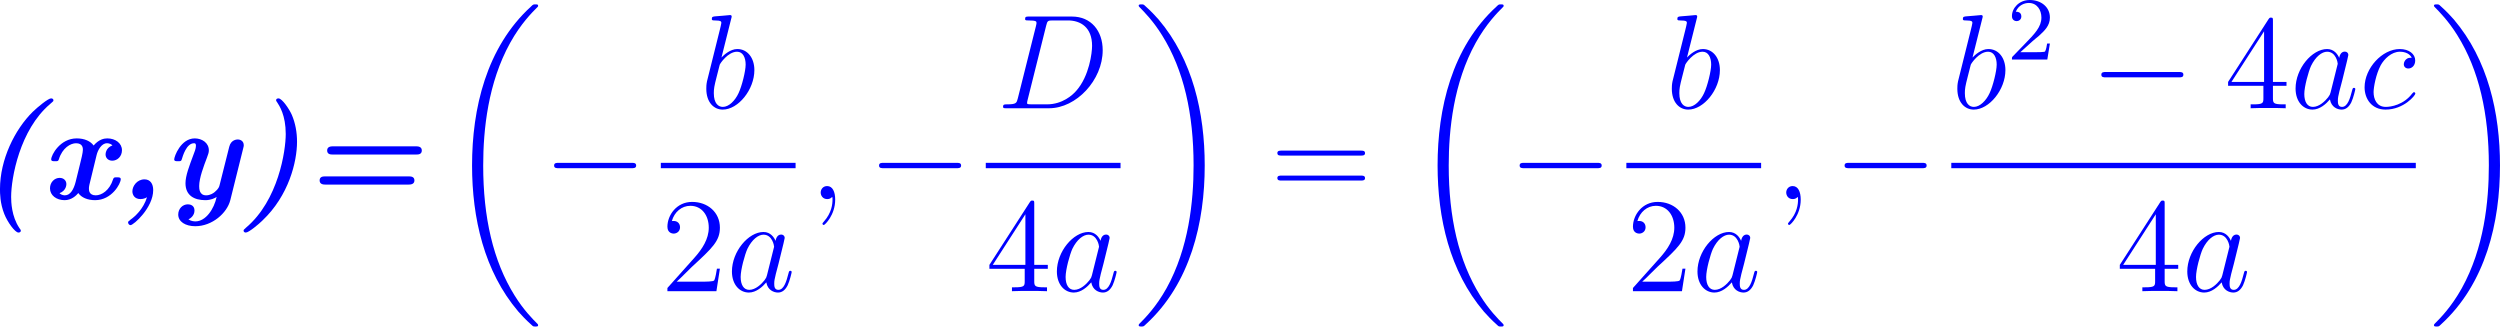 <?xml version='1.0' encoding='UTF-8'?>
<!-- Generated by CodeCogs with dvisvgm 3.2.2 -->
<svg version='1.1' xmlns='http://www.w3.org/2000/svg' xmlns:xlink='http://www.w3.org/1999/xlink' width='251.525pt' height='32.851pt' viewBox='-.515 -.282 251.525 32.851'>
<defs>
<path id='g4-50' d='M2.248-1.626C2.375-1.745 2.71-2.008 2.837-2.12C3.332-2.574 3.802-3.013 3.802-3.738C3.802-4.686 3.005-5.3 2.008-5.3C1.052-5.3 .422-4.575 .422-3.866C.422-3.475 .733-3.419 .845-3.419C1.012-3.419 1.259-3.539 1.259-3.842C1.259-4.256 .861-4.256 .765-4.256C.996-4.838 1.53-5.037 1.921-5.037C2.662-5.037 3.045-4.407 3.045-3.738C3.045-2.909 2.463-2.303 1.522-1.339L.518-.303C.422-.215 .422-.199 .422 0H3.571L3.802-1.427H3.555C3.531-1.267 3.467-.869 3.371-.717C3.324-.654 2.718-.654 2.59-.654H1.172L2.248-1.626Z'/>
<path id='g5-50' d='M5.26-2.008H4.997C4.961-1.805 4.866-1.148 4.746-.956C4.663-.849 3.981-.849 3.622-.849H1.411C1.733-1.124 2.463-1.889 2.774-2.176C4.591-3.85 5.26-4.471 5.26-5.655C5.26-7.03 4.172-7.95 2.786-7.95S.586-6.767 .586-5.738C.586-5.129 1.112-5.129 1.148-5.129C1.399-5.129 1.71-5.308 1.71-5.691C1.71-6.025 1.482-6.253 1.148-6.253C1.04-6.253 1.016-6.253 .98-6.241C1.207-7.054 1.853-7.603 2.63-7.603C3.646-7.603 4.268-6.755 4.268-5.655C4.268-4.639 3.682-3.754 3.001-2.989L.586-.287V0H4.949L5.26-2.008Z'/>
<path id='g5-52' d='M4.316-7.783C4.316-8.01 4.316-8.07 4.148-8.07C4.053-8.07 4.017-8.07 3.921-7.926L.323-2.343V-1.997H3.467V-.909C3.467-.466 3.443-.347 2.57-.347H2.331V0C2.606-.024 3.551-.024 3.885-.024S5.177-.024 5.452 0V-.347H5.212C4.352-.347 4.316-.466 4.316-.909V-1.997H5.523V-2.343H4.316V-7.783ZM3.527-6.85V-2.343H.622L3.527-6.85Z'/>
<path id='g5-61' d='M8.07-3.873C8.237-3.873 8.452-3.873 8.452-4.089C8.452-4.316 8.249-4.316 8.07-4.316H1.028C.861-4.316 .646-4.316 .646-4.101C.646-3.873 .849-3.873 1.028-3.873H8.07ZM8.07-1.65C8.237-1.65 8.452-1.65 8.452-1.865C8.452-2.092 8.249-2.092 8.07-2.092H1.028C.861-2.092 .646-2.092 .646-1.877C.646-1.65 .849-1.65 1.028-1.65H8.07Z'/>
<path id='g1-18' d='M8.369 28.083C8.369 28.035 8.345 28.011 8.321 27.975C7.878 27.533 7.077 26.732 6.276 25.441C4.352 22.356 3.479 18.471 3.479 13.868C3.479 10.652 3.909 6.504 5.882 2.941C6.826 1.243 7.807 .263 8.333-.263C8.369-.299 8.369-.323 8.369-.359C8.369-.478 8.285-.478 8.118-.478S7.926-.478 7.747-.299C3.742 3.347 2.487 8.823 2.487 13.856C2.487 18.554 3.563 23.289 6.599 26.863C6.838 27.138 7.293 27.628 7.783 28.059C7.926 28.202 7.95 28.202 8.118 28.202S8.369 28.202 8.369 28.083Z'/>
<path id='g1-19' d='M6.3 13.868C6.3 9.17 5.224 4.435 2.188 .861C1.949 .586 1.494 .096 1.004-.335C.861-.478 .837-.478 .669-.478C.526-.478 .418-.478 .418-.359C.418-.311 .466-.263 .49-.239C.909 .191 1.71 .992 2.511 2.283C4.435 5.368 5.308 9.253 5.308 13.856C5.308 17.072 4.878 21.22 2.905 24.783C1.961 26.481 .968 27.473 .466 27.975C.442 28.011 .418 28.047 .418 28.083C.418 28.202 .526 28.202 .669 28.202C.837 28.202 .861 28.202 1.04 28.023C5.045 24.377 6.3 18.901 6.3 13.868Z'/>
<path id='g3-59' d='M2.331 .048C2.331-.646 2.104-1.16 1.614-1.16C1.231-1.16 1.04-.849 1.04-.586S1.219 0 1.626 0C1.781 0 1.913-.048 2.02-.155C2.044-.179 2.056-.179 2.068-.179C2.092-.179 2.092-.012 2.092 .048C2.092 .442 2.02 1.219 1.327 1.997C1.196 2.14 1.196 2.164 1.196 2.188C1.196 2.248 1.255 2.307 1.315 2.307C1.411 2.307 2.331 1.423 2.331 .048Z'/>
<path id='g3-68' d='M1.877-.885C1.769-.466 1.745-.347 .909-.347C.681-.347 .562-.347 .562-.132C.562 0 .634 0 .873 0H4.663C7.077 0 9.433-2.499 9.433-5.165C9.433-6.886 8.404-8.165 6.695-8.165H2.857C2.63-8.165 2.523-8.165 2.523-7.938C2.523-7.819 2.63-7.819 2.809-7.819C3.539-7.819 3.539-7.723 3.539-7.592C3.539-7.568 3.539-7.496 3.491-7.317L1.877-.885ZM4.4-7.352C4.507-7.795 4.555-7.819 5.021-7.819H6.336C7.46-7.819 8.488-7.209 8.488-5.559C8.488-4.961 8.249-2.881 7.089-1.566C6.755-1.172 5.846-.347 4.471-.347H3.108C2.941-.347 2.917-.347 2.845-.359C2.714-.371 2.702-.395 2.702-.49C2.702-.574 2.726-.646 2.75-.753L4.4-7.352Z'/>
<path id='g3-97' d='M3.599-1.423C3.539-1.219 3.539-1.196 3.371-.968C3.108-.634 2.582-.12 2.02-.12C1.53-.12 1.255-.562 1.255-1.267C1.255-1.925 1.626-3.264 1.853-3.766C2.26-4.603 2.821-5.033 3.288-5.033C4.077-5.033 4.232-4.053 4.232-3.957C4.232-3.945 4.196-3.79 4.184-3.766L3.599-1.423ZM4.364-4.483C4.232-4.794 3.909-5.272 3.288-5.272C1.937-5.272 .478-3.527 .478-1.757C.478-.574 1.172 .12 1.985 .12C2.642 .12 3.204-.395 3.539-.789C3.658-.084 4.22 .12 4.579 .12S5.224-.096 5.44-.526C5.631-.933 5.798-1.662 5.798-1.71C5.798-1.769 5.75-1.817 5.679-1.817C5.571-1.817 5.559-1.757 5.511-1.578C5.332-.873 5.105-.12 4.615-.12C4.268-.12 4.244-.43 4.244-.669C4.244-.944 4.28-1.076 4.388-1.542C4.471-1.841 4.531-2.104 4.627-2.451C5.069-4.244 5.177-4.674 5.177-4.746C5.177-4.914 5.045-5.045 4.866-5.045C4.483-5.045 4.388-4.627 4.364-4.483Z'/>
<path id='g3-98' d='M2.762-7.998C2.774-8.046 2.798-8.118 2.798-8.177C2.798-8.297 2.678-8.297 2.654-8.297C2.642-8.297 2.212-8.261 1.997-8.237C1.793-8.225 1.614-8.201 1.399-8.189C1.112-8.165 1.028-8.153 1.028-7.938C1.028-7.819 1.148-7.819 1.267-7.819C1.877-7.819 1.877-7.711 1.877-7.592C1.877-7.508 1.781-7.161 1.733-6.946L1.447-5.798C1.327-5.32 .646-2.606 .598-2.391C.538-2.092 .538-1.889 .538-1.733C.538-.514 1.219 .12 1.997 .12C3.383 .12 4.818-1.662 4.818-3.395C4.818-4.495 4.196-5.272 3.3-5.272C2.678-5.272 2.116-4.758 1.889-4.519L2.762-7.998ZM2.008-.12C1.626-.12 1.207-.406 1.207-1.339C1.207-1.733 1.243-1.961 1.459-2.798C1.494-2.953 1.686-3.718 1.733-3.873C1.757-3.969 2.463-5.033 3.276-5.033C3.802-5.033 4.041-4.507 4.041-3.885C4.041-3.312 3.706-1.961 3.407-1.339C3.108-.693 2.558-.12 2.008-.12Z'/>
<path id='g3-99' d='M4.674-4.495C4.447-4.495 4.34-4.495 4.172-4.352C4.101-4.292 3.969-4.113 3.969-3.921C3.969-3.682 4.148-3.539 4.376-3.539C4.663-3.539 4.985-3.778 4.985-4.256C4.985-4.83 4.435-5.272 3.61-5.272C2.044-5.272 .478-3.563 .478-1.865C.478-.825 1.124 .12 2.343 .12C3.969 .12 4.997-1.148 4.997-1.303C4.997-1.375 4.926-1.435 4.878-1.435C4.842-1.435 4.83-1.423 4.722-1.315C3.957-.299 2.821-.12 2.367-.12C1.542-.12 1.279-.837 1.279-1.435C1.279-1.853 1.482-3.013 1.913-3.826C2.224-4.388 2.869-5.033 3.622-5.033C3.778-5.033 4.435-5.009 4.674-4.495Z'/>
<path id='g0-40' d='M6.707-8.667C6.731-8.679 6.779-8.727 6.779-8.799C6.779-8.931 6.659-8.966 6.563-8.966C6.312-8.966 5.38-8.201 4.937-7.771C3.347-6.205 2.02-3.539 2.02-.885C2.02-.538 2.02 .359 2.403 1.327C2.69 2.056 3.359 2.977 3.658 2.977C3.706 2.977 3.873 2.977 3.873 2.809C3.873 2.762 3.873 2.738 3.742 2.57C3.049 1.542 3.013 .251 3.013-.191C3.013-1.877 3.778-6.169 6.48-8.464L6.707-8.667Z'/>
<path id='g0-41' d='M5.141-5.105C5.141-5.942 4.997-6.755 4.674-7.508C4.459-7.998 3.814-8.966 3.491-8.966C3.395-8.966 3.276-8.931 3.276-8.799C3.276-8.739 3.312-8.703 3.347-8.656C3.575-8.309 4.136-7.472 4.136-5.798C4.136-4.292 3.479 .108 .61 2.534C.395 2.726 .383 2.738 .383 2.809C.383 2.953 .514 2.977 .586 2.977C.849 2.977 1.745 2.224 2.068 1.901C4.411-.323 5.141-3.324 5.141-5.105Z'/>
<path id='g0-44' d='M2.75-.167C2.427 .873 1.71 1.53 1.267 1.841C1.076 1.997 1.064 2.008 1.064 2.08C1.064 2.188 1.16 2.319 1.279 2.319C1.554 2.319 3.3 .765 3.3-.801C3.3-1.363 3.037-1.757 2.523-1.757C1.865-1.757 1.447-1.16 1.447-.693C1.447-.406 1.614 0 2.176 0C2.487 0 2.714-.143 2.75-.167Z'/>
<path id='g0-61' d='M10.114-3.969C10.258-3.969 10.592-3.969 10.592-4.328C10.592-4.698 10.222-4.698 10.042-4.698H2.714C2.534-4.698 2.164-4.698 2.164-4.328C2.164-3.969 2.499-3.969 2.642-3.969H10.114ZM9.373-1.291C9.552-1.291 9.935-1.291 9.935-1.662C9.935-2.02 9.588-2.02 9.445-2.02H1.973C1.829-2.02 1.494-2.02 1.494-1.662C1.494-1.291 1.865-1.291 2.044-1.291H9.373Z'/>
<path id='g0-120' d='M4.961-3.909C5.069-4.364 5.404-4.973 5.882-4.973C5.942-4.973 6.181-4.973 6.372-4.782C5.762-4.555 5.762-4.017 5.762-3.969C5.762-3.67 5.99-3.419 6.36-3.419C6.802-3.419 7.221-3.79 7.221-4.352C7.221-4.985 6.623-5.404 5.918-5.404C5.643-5.404 5.177-5.332 4.698-4.77C4.423-5.153 3.897-5.404 3.192-5.404C1.71-5.404 .921-3.921 .921-3.539C.921-3.371 1.076-3.371 1.255-3.371C1.494-3.371 1.542-3.371 1.602-3.539C1.913-4.567 2.654-4.973 3.132-4.973C3.742-4.973 3.742-4.519 3.742-4.388C3.742-4.136 3.587-3.515 3.479-3.084L3.096-1.53C2.929-.873 2.63-.335 2.14-.335C2.104-.335 1.841-.335 1.662-.526C2.271-.753 2.271-1.291 2.271-1.339C2.271-1.638 2.044-1.889 1.674-1.889C1.219-1.889 .813-1.506 .813-.956C.813-.335 1.387 .096 2.116 .096C2.726 .096 3.144-.311 3.335-.538C3.61-.132 4.172 .096 4.83 .096C6.324 .096 7.113-1.387 7.113-1.769C7.113-1.937 6.958-1.937 6.779-1.937C6.539-1.937 6.492-1.937 6.432-1.769C6.121-.765 5.404-.335 4.89-.335C4.28-.335 4.28-.801 4.28-.921C4.28-.992 4.28-1.112 4.316-1.255L4.961-3.909Z'/>
<path id='g0-121' d='M7.066-4.531C7.113-4.71 7.113-4.734 7.113-4.794C7.113-5.165 6.826-5.308 6.575-5.308C6.504-5.308 5.978-5.296 5.822-4.663L4.961-1.243C4.926-1.1 4.878-.921 4.519-.622C4.423-.538 4.136-.335 3.766-.335C3.168-.335 3.144-.897 3.144-1.16C3.144-1.877 3.551-2.941 3.838-3.694C3.945-3.993 4.005-4.136 4.005-4.34C4.005-5.009 3.395-5.404 2.75-5.404C1.506-5.404 .921-3.79 .921-3.539C.921-3.371 1.076-3.371 1.255-3.371C1.482-3.371 1.542-3.371 1.59-3.527C1.686-3.838 2.008-4.973 2.69-4.973C2.75-4.973 2.857-4.973 2.857-4.758C2.857-4.507 2.714-4.136 2.642-3.969C2.26-2.941 1.925-2.08 1.925-1.411C1.925-.323 2.702 .096 3.694 .096C4.172 .096 4.519-.072 4.698-.191C4.471 .885 3.73 1.985 2.809 1.985C2.702 1.985 2.427 1.973 2.188 1.805C2.367 1.722 2.726 1.47 2.726 1.016S2.355 .466 2.14 .466C1.662 .466 1.279 .861 1.279 1.375C1.279 2.008 1.913 2.415 2.798 2.415C4.304 2.415 5.631 1.243 5.918 .084L7.066-4.531Z'/>
<path id='g2-0' d='M7.878-2.75C8.082-2.75 8.297-2.75 8.297-2.989S8.082-3.228 7.878-3.228H1.411C1.207-3.228 .992-3.228 .992-2.989S1.207-2.75 1.411-2.75H7.878Z'/>
</defs>
<g id='page1' transform='matrix(1.13 0 0 1.13 -137.914 -75.524)'>
<g fill='#00f'>
<use x='119.571' y='84.312' xlink:href='#g0-40'/>
<use x='125.23' y='84.312' xlink:href='#g0-120'/>
<use x='131.932' y='84.312' xlink:href='#g0-44'/>
<use x='136.182' y='84.312' xlink:href='#g0-121'/>
<use x='142.897' y='84.312' xlink:href='#g0-41'/>
<use x='148.556' y='84.312' xlink:href='#g0-61'/>
<use x='161.135' y='67.455' xlink:href='#g1-18'/>
<use x='169.935' y='84.312' xlink:href='#g2-0'/>
<use x='183.94' y='76.224' xlink:href='#g3-98'/>
</g>
<rect x='180.429' y='81.084' height='.478' width='11.998' fill='#00f'/>
<g fill='#00f'>
<use x='180.429' y='92.513' xlink:href='#g5-50'/>
<use x='186.282' y='92.513' xlink:href='#g3-97'/>
<use x='193.623' y='84.312' xlink:href='#g3-59'/>
<use x='198.867' y='84.312' xlink:href='#g2-0'/>
<use x='210.338' y='76.224' xlink:href='#g3-68'/>
</g>
<rect x='209.361' y='81.084' height='.478' width='11.998' fill='#00f'/>
<g fill='#00f'>
<use x='209.361' y='92.513' xlink:href='#g5-52'/>
<use x='215.214' y='92.513' xlink:href='#g3-97'/>
<use x='222.555' y='67.455' xlink:href='#g1-19'/>
<use x='234.676' y='84.312' xlink:href='#g5-61'/>
<use x='247.101' y='67.455' xlink:href='#g1-18'/>
<use x='255.902' y='84.312' xlink:href='#g2-0'/>
<use x='269.906' y='76.224' xlink:href='#g3-98'/>
</g>
<rect x='266.396' y='81.084' height='.478' width='11.998' fill='#00f'/>
<g fill='#00f'>
<use x='266.396' y='92.513' xlink:href='#g5-50'/>
<use x='272.249' y='92.513' xlink:href='#g3-97'/>
<use x='279.589' y='84.312' xlink:href='#g3-59'/>
<use x='284.833' y='84.312' xlink:href='#g2-0'/>
<use x='295.327' y='76.224' xlink:href='#g3-98'/>
<use x='300.304' y='71.886' xlink:href='#g4-50'/>
<use x='307.693' y='76.224' xlink:href='#g2-0'/>
<use x='319.648' y='76.224' xlink:href='#g5-52'/>
<use x='325.501' y='76.224' xlink:href='#g3-97'/>
<use x='331.646' y='76.224' xlink:href='#g3-99'/>
</g>
<rect x='295.327' y='81.084' height='.478' width='41.357' fill='#00f'/>
<g fill='#00f'>
<use x='310.007' y='92.513' xlink:href='#g5-52'/>
<use x='315.86' y='92.513' xlink:href='#g3-97'/>
<use x='337.88' y='67.455' xlink:href='#g1-19'/>
</g>
</g>
</svg>